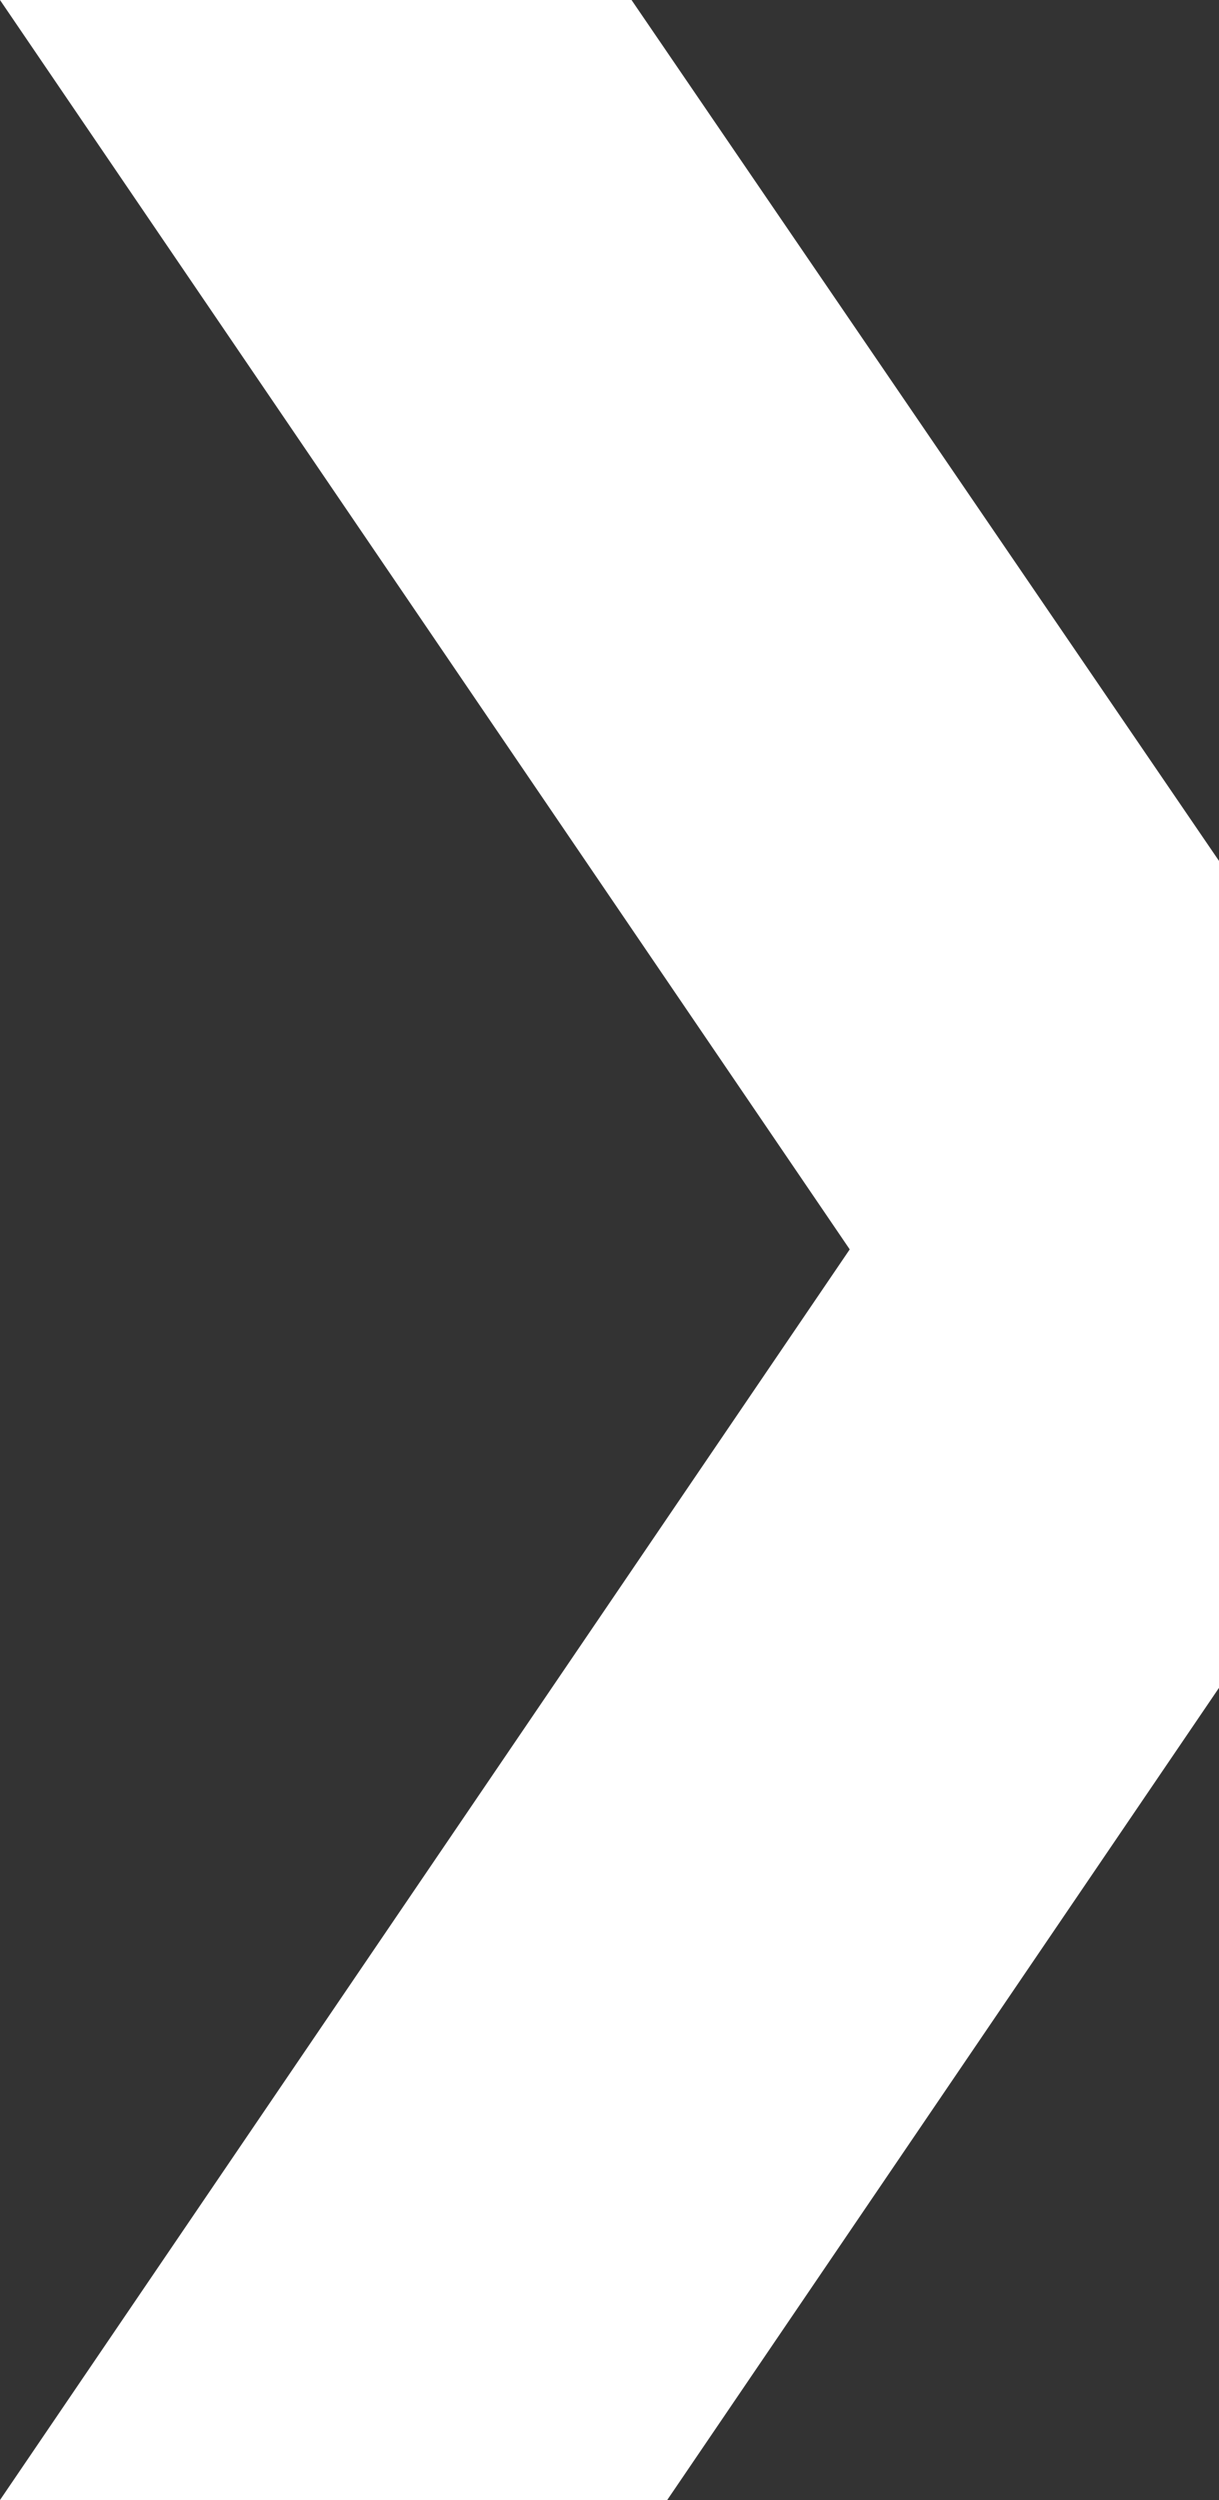 <?xml version="1.0" encoding="utf-8"?>
<!-- Generator: Adobe Illustrator 25.4.0, SVG Export Plug-In . SVG Version: 6.00 Build 0)  -->
<svg version="1.1" id="Laag_1" xmlns="http://www.w3.org/2000/svg" xmlns:xlink="http://www.w3.org/1999/xlink" x="0px" y="0px"
	 viewBox="0 0 290.5 595.3" style="enable-background:new 0 0 290.5 595.3;" xml:space="preserve">
<rect x="0" y="0" width="290.5" height="595.3" fill="#333333" stroke="none"/>
<style type="text/css">
	.st0{fill:#FFFFFF;}
</style>
<polygon class="st0" points="150.5,0 0,0 202.5,297.5 0,595.3 159,595.3 290.5,401.9 290.5,205 "/>
</svg>
